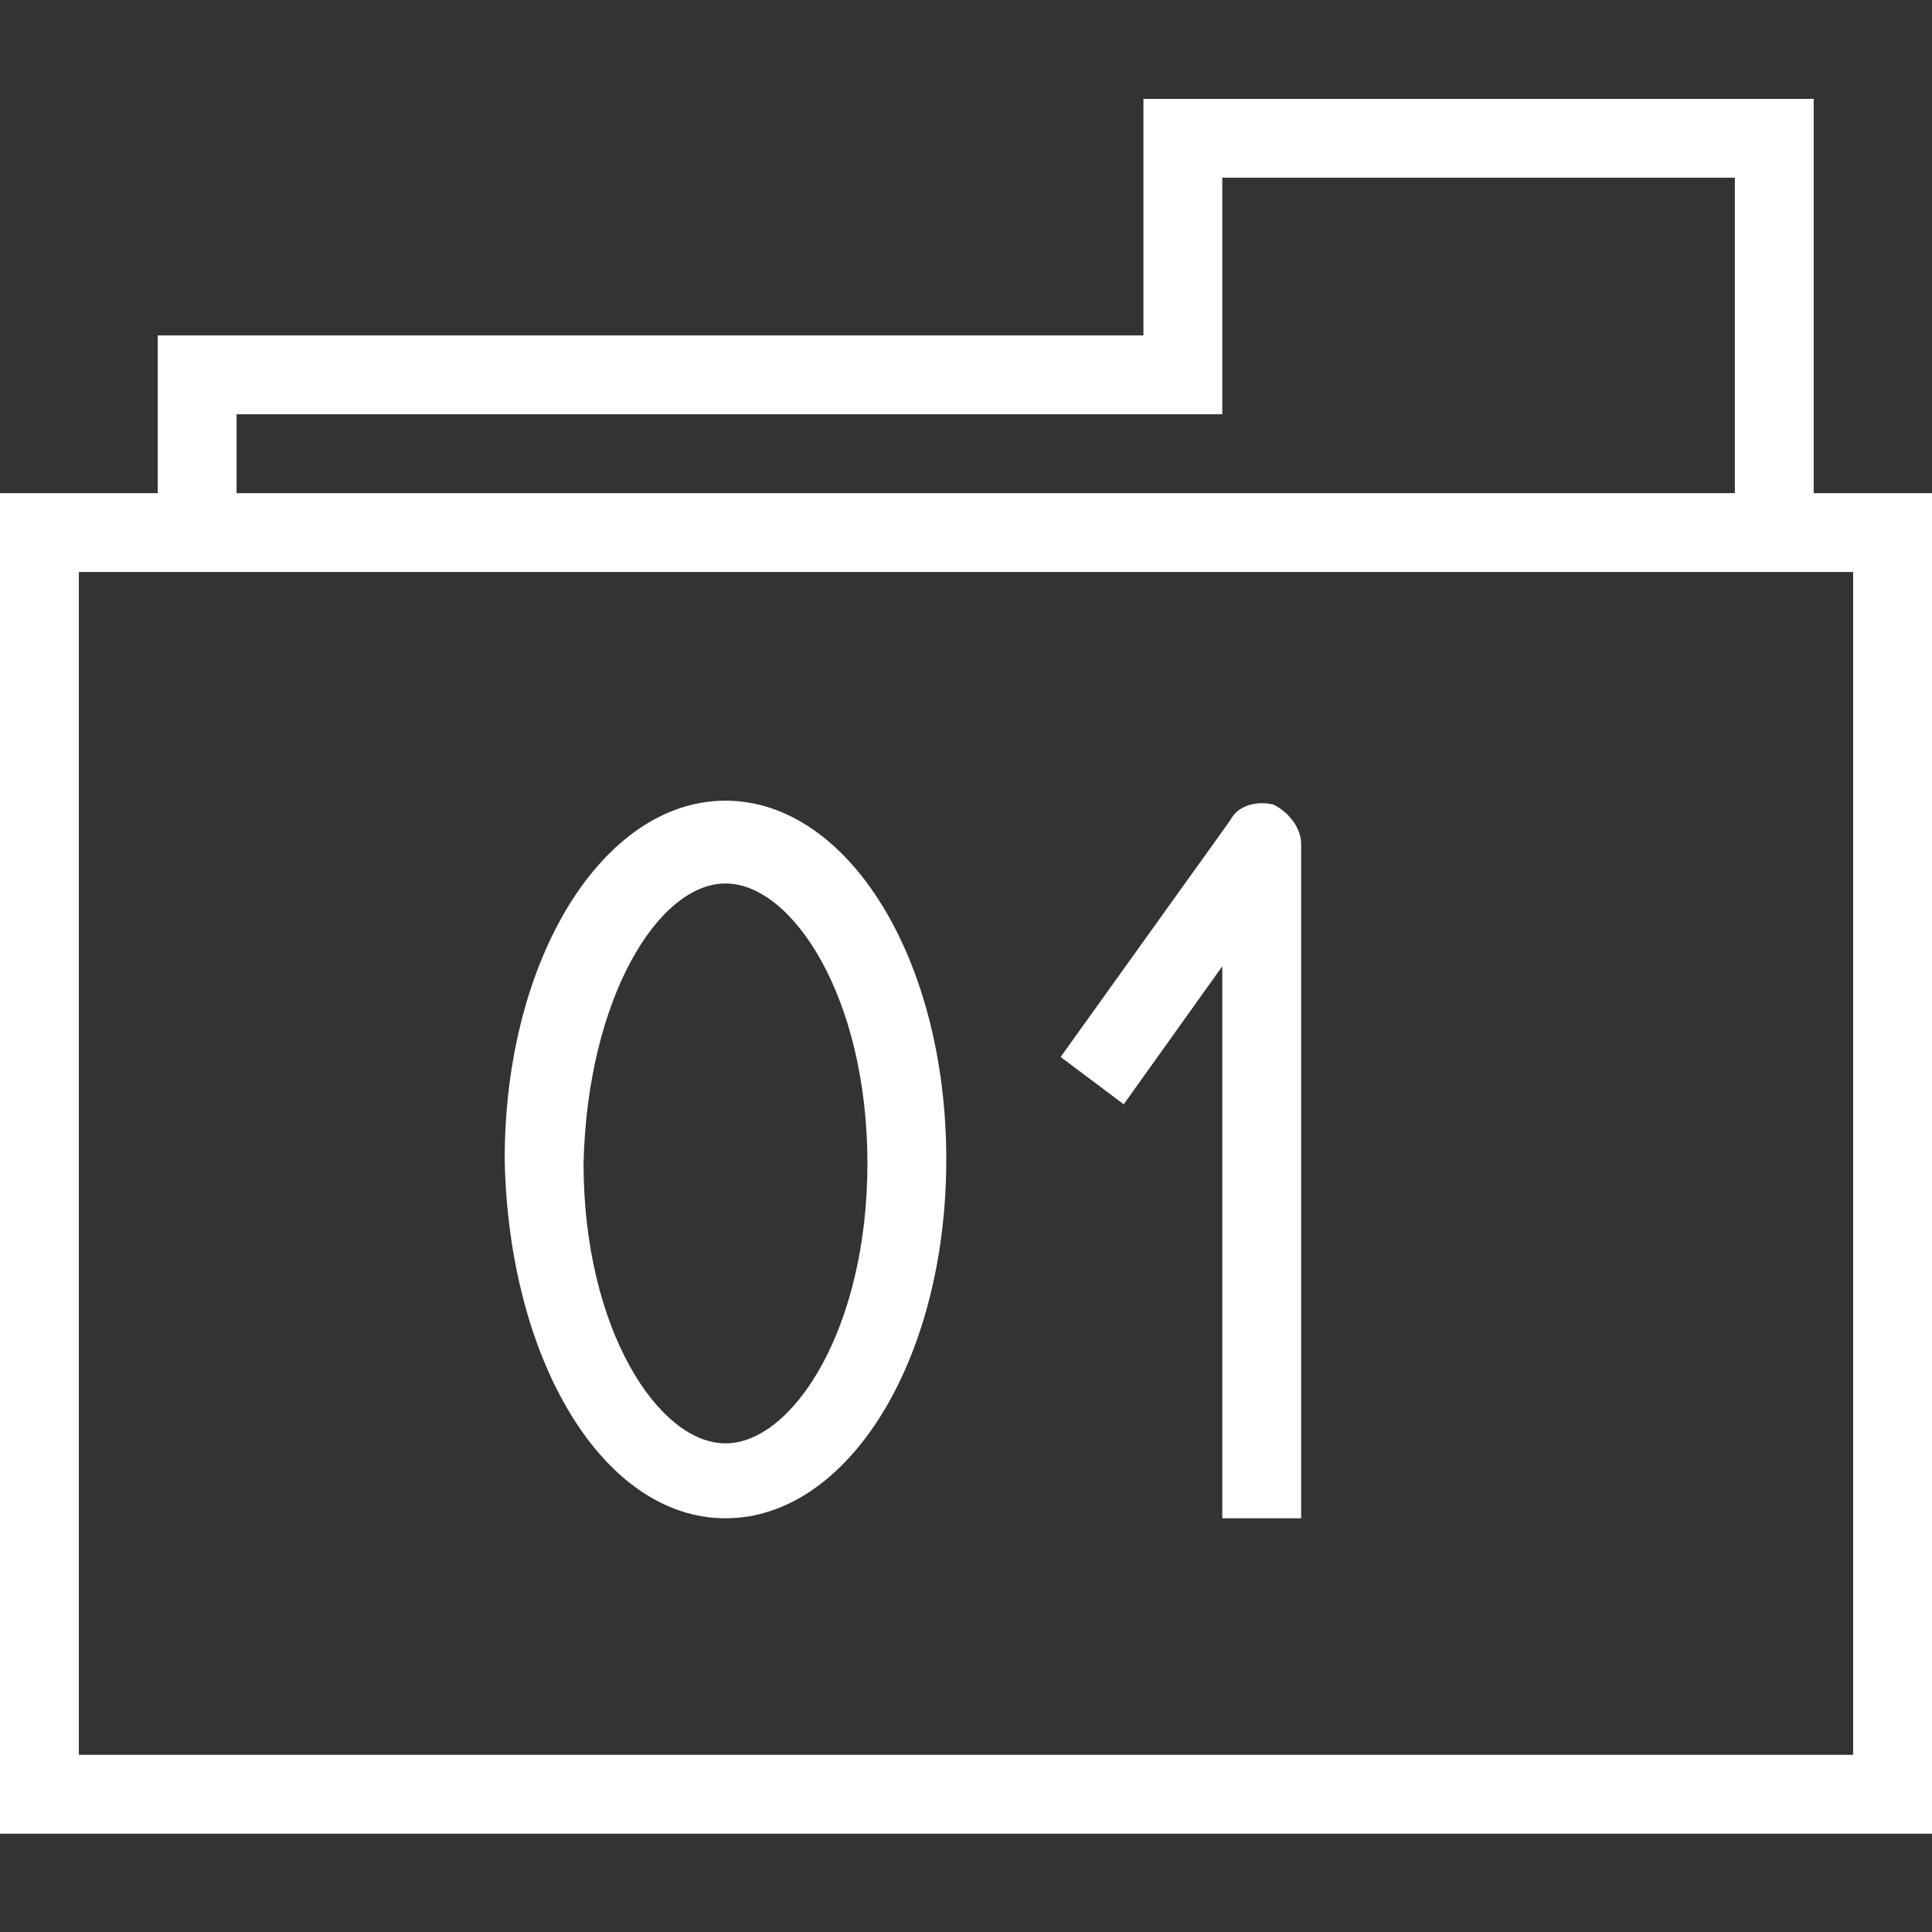 <svg version="1.2" xmlns="http://www.w3.org/2000/svg" xmlns:xlink="http://www.w3.org/1999/xlink" overflow="visible" preserveAspectRatio="none" viewBox="0 -2.507 49 49" width="80.812" height="80.812"><rect x="0" y="-2.507" width="49" height="49" fill="#333333" stroke="none"/><g>
	<g>
		<path d="M46,10V0H29v6H4v4H0v34h49V10H46z M6,8h25V2h13v8H6V8z M47,42H2V12h45V42z M18.4,36c3.1,0,5.6-4,5.6-9.1    c0-5.1-2.5-9.1-5.6-9.1c-3.1,0-5.6,4-5.6,9.1C12.9,32,15.3,36,18.4,36z M18.4,19.9c1.7,0,3.6,2.9,3.6,7.1c0,4.2-1.9,7.1-3.6,7.1    c-1.7,0-3.6-2.9-3.6-7.1C14.9,22.8,16.7,19.9,18.4,19.9z M31,22v14h2V18.9c0-0.4-0.3-0.8-0.7-1c-0.4-0.1-0.9,0-1.1,0.4l-4.3,6    l1.6,1.2L31,22z" style="fill: rgb(255, 255, 255);" vector-effect="non-scaling-stroke"/>
	</g>
</g><g/></svg>
